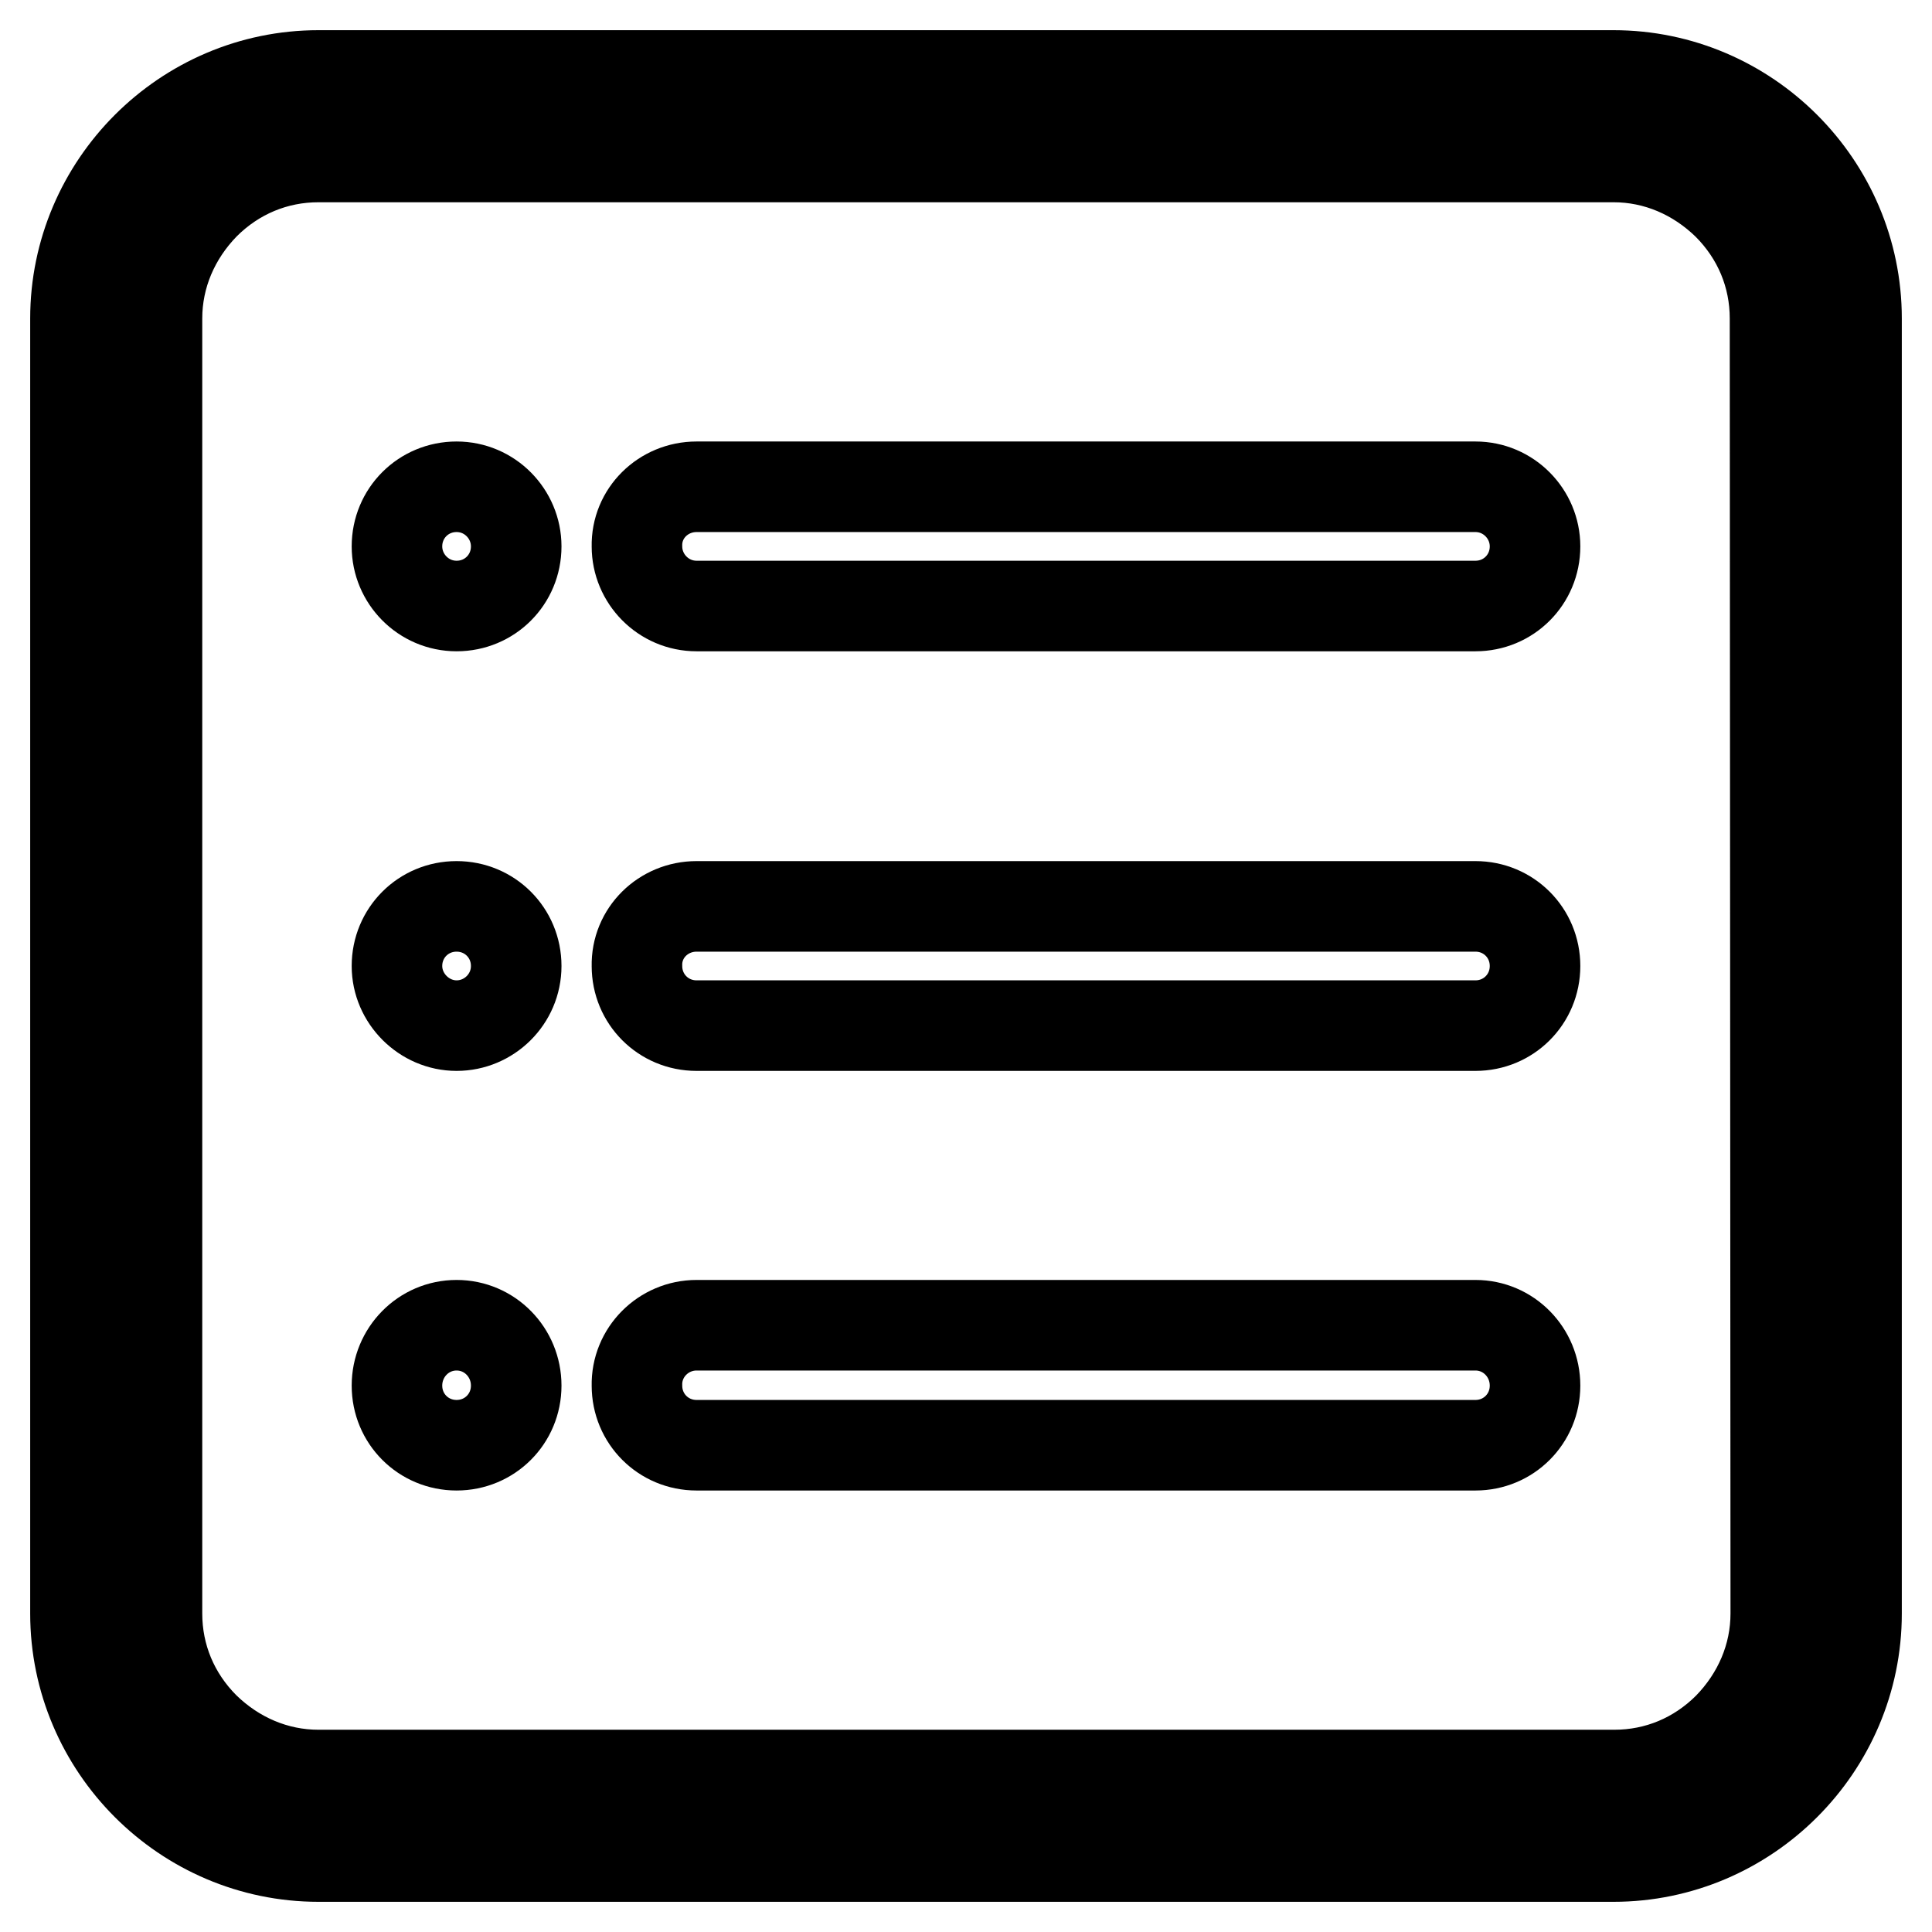 <?xml version="1.0" encoding="utf-8"?>
<!-- Svg Vector Icons : http://www.onlinewebfonts.com/icon -->
<!DOCTYPE svg PUBLIC "-//W3C//DTD SVG 1.1//EN" "http://www.w3.org/Graphics/SVG/1.1/DTD/svg11.dtd">
<svg version="1.1" xmlns="http://www.w3.org/2000/svg" xmlns:xlink="http://www.w3.org/1999/xlink" x="0px" y="0px" viewBox="0 0 256 256" enable-background="new 0 0 256 256" xml:space="preserve">
<g> <path stroke-width="12" fill-opacity="0" stroke="#000000"  d="M213.8,10H42.2C24.5,10,10,24.5,10,42.2v171.6c0,17.7,14.5,32.2,32.2,32.2h171.6 c17.7,0,32.2-14.5,32.2-32.2V42.2C246,24.5,231.5,10,213.8,10L213.8,10z M235.3,213.8c0,5.7-2.3,11-6.3,15.1 c-4.1,4.1-9.4,6.3-15.1,6.3H42.2c-5.7,0-11-2.3-15.1-6.3c-4.1-4.1-6.3-9.4-6.3-15.1V42.2c0-5.7,2.3-11,6.3-15.1 c4.1-4.1,9.4-6.3,15.1-6.3h171.6c5.7,0,11,2.3,15.1,6.3c4.1,4.1,6.3,9.4,6.3,15.1L235.3,213.8L235.3,213.8L235.3,213.8z M92.3,64.5 h103.2c4.4,0,7.9,3.6,7.9,7.9c0,4.4-3.5,7.9-7.9,7.9H92.3c-4.4,0-7.9-3.6-7.9-7.9C84.3,68,87.9,64.5,92.3,64.5L92.3,64.5z  M92.3,175.6h103.2c4.4,0,7.9,3.6,7.9,8s-3.5,7.9-7.9,7.9H92.3c-4.4,0-7.9-3.5-7.9-7.9C84.3,179.2,87.9,175.6,92.3,175.6 L92.3,175.6z M92.3,120.1h103.2c4.4,0,7.9,3.5,7.9,7.9c0,4.4-3.5,7.9-7.9,7.9H92.3c-4.4,0-7.9-3.5-7.9-7.9 C84.3,123.6,87.9,120.1,92.3,120.1L92.3,120.1z M60.5,64.5c4.4,0,7.9,3.6,7.9,7.9c0,4.4-3.5,7.9-7.9,7.9c-4.4,0-7.9-3.6-7.9-7.9 C52.6,68,56.1,64.5,60.5,64.5L60.5,64.5z M60.5,175.6c4.4,0,7.9,3.6,7.9,8s-3.5,7.9-7.9,7.9c-4.4,0-7.9-3.5-7.9-7.9 C52.6,179.2,56.1,175.6,60.5,175.6L60.5,175.6z M60.5,120.1c4.4,0,7.9,3.5,7.9,7.9c0,4.4-3.6,7.9-7.9,7.9s-7.9-3.6-7.9-7.9 C52.6,123.6,56.1,120.1,60.5,120.1L60.5,120.1z"/></g>
</svg>